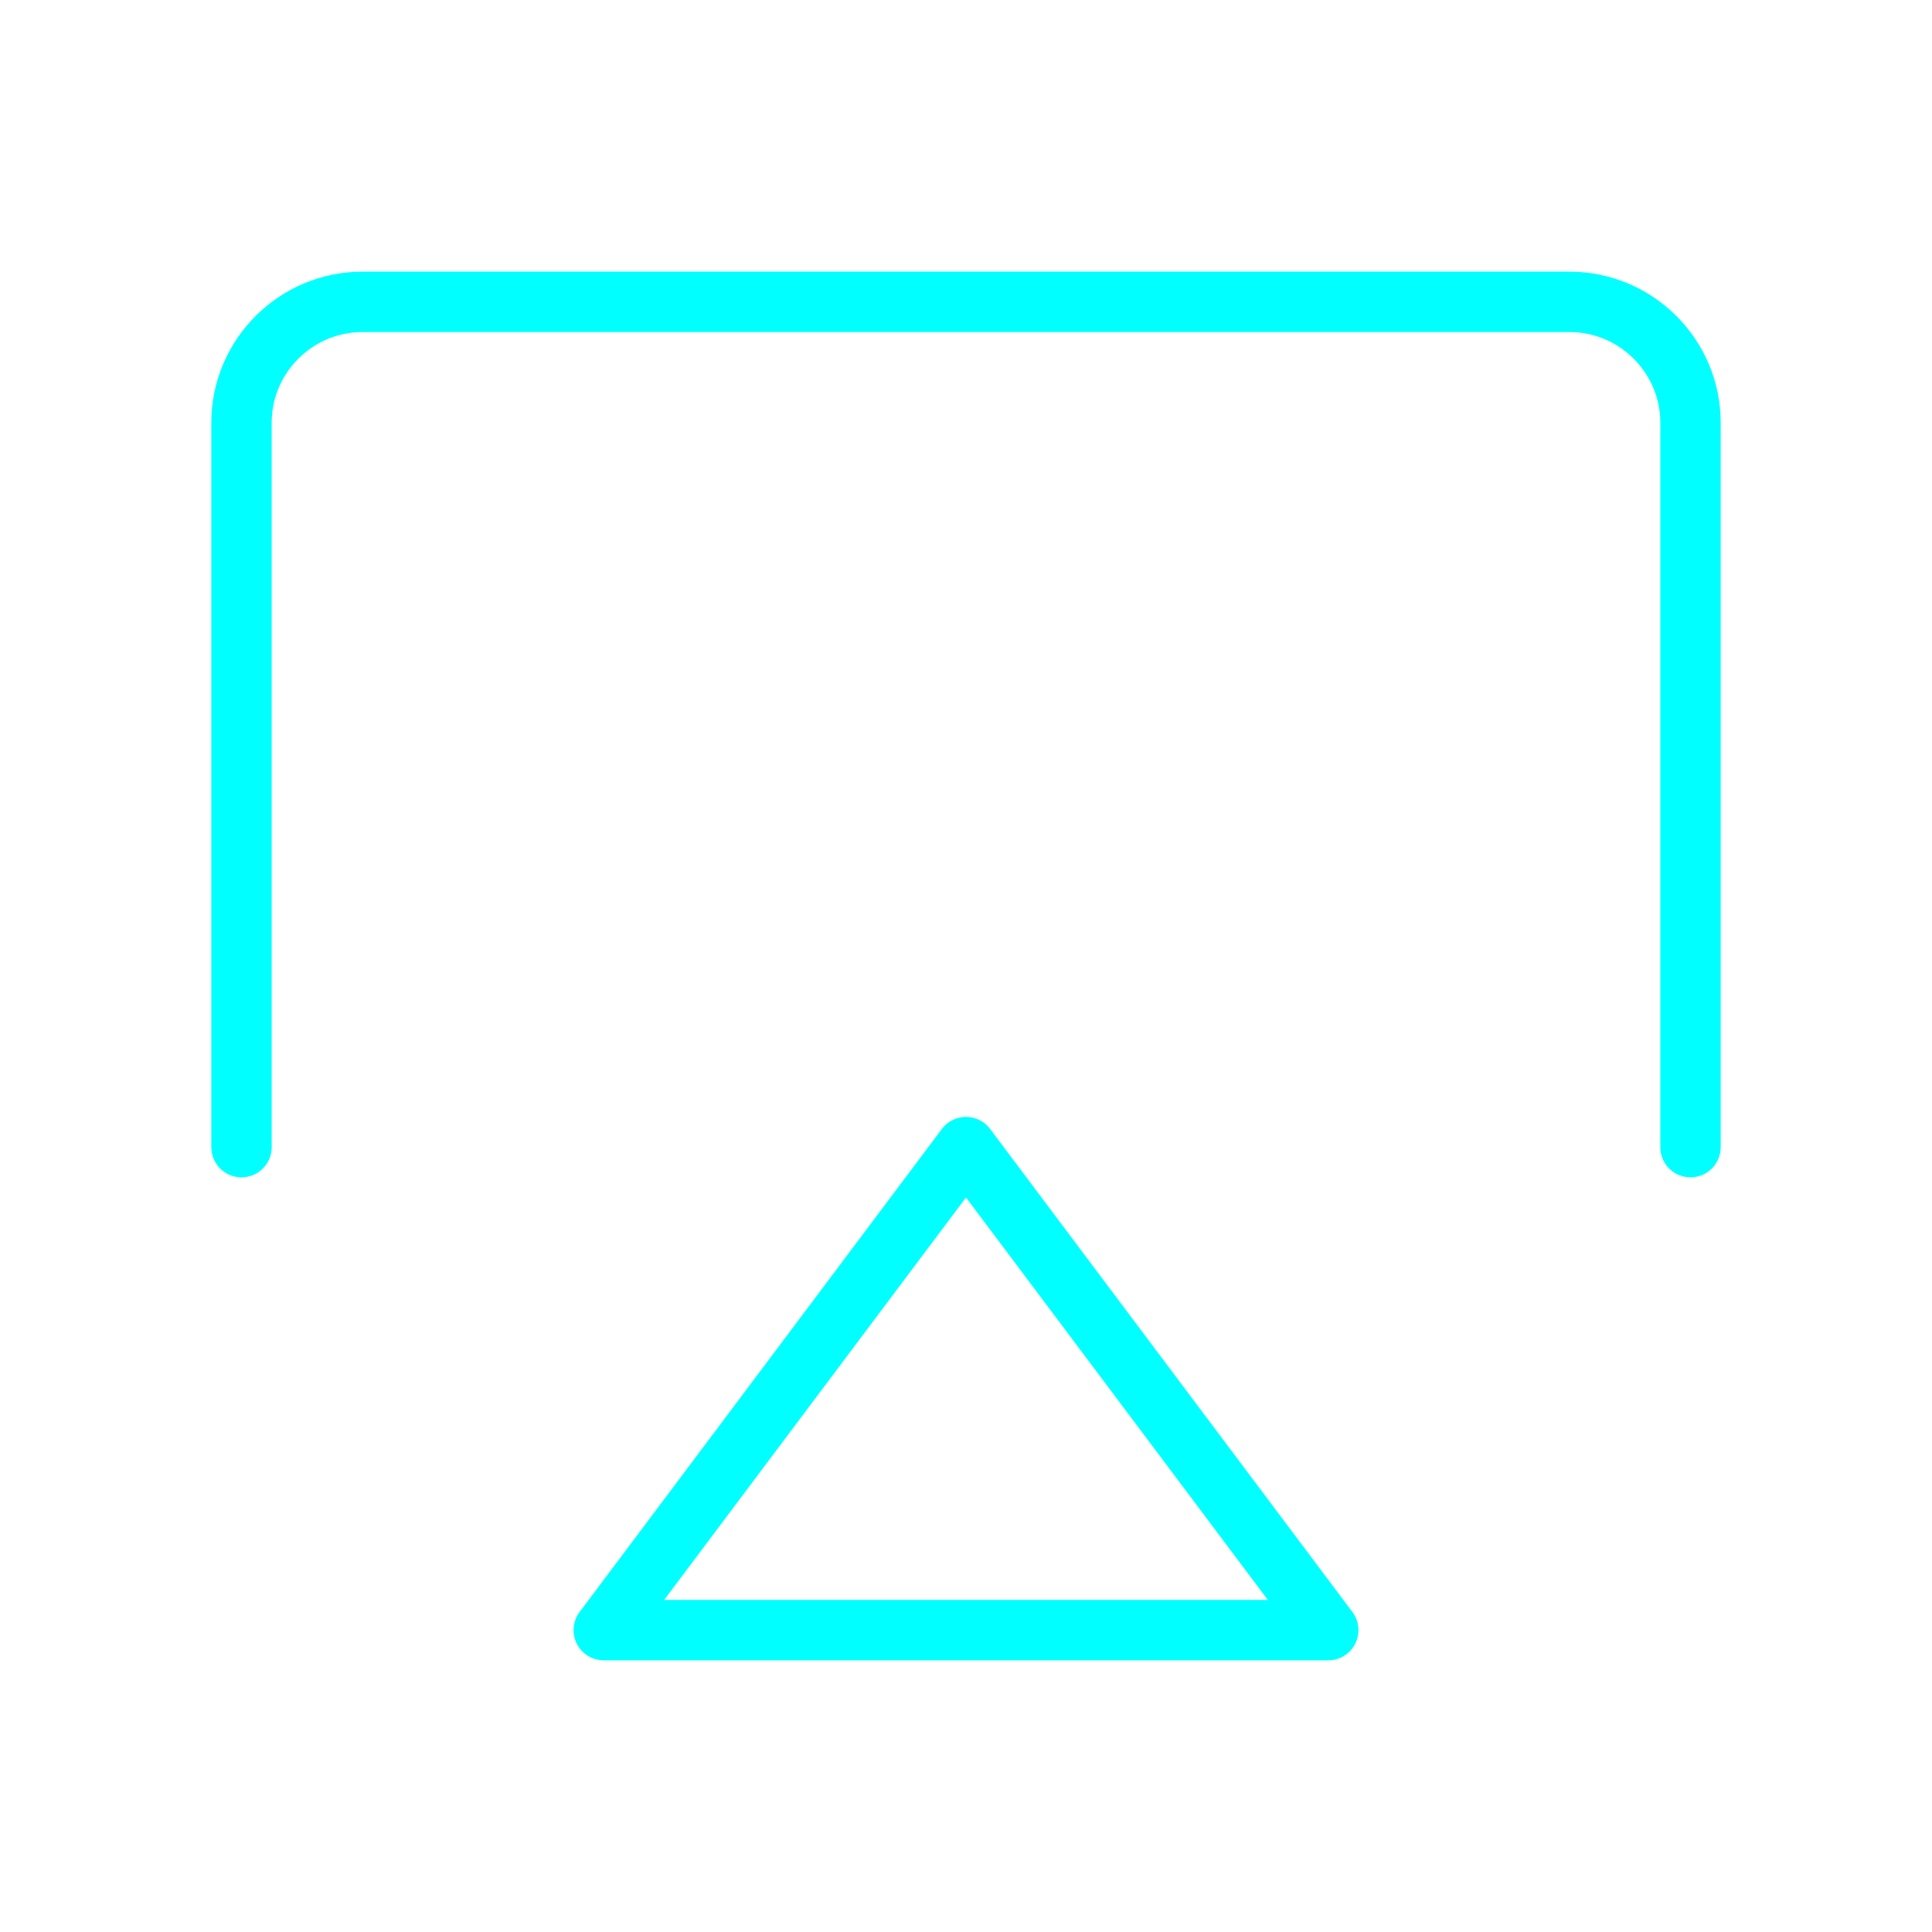 <svg viewBox="0 0 64 64" fill="none" xmlns="http://www.w3.org/2000/svg">
  <defs>
    <filter id="neon-glow" x="-50%" y="-50%" width="200%" height="200%">
      <feGaussianBlur in="SourceGraphic" stdDeviation="3" result="blur"/>
      <feMerge>
        <feMergeNode in="blur"/>
        <feMergeNode in="SourceGraphic"/>
      </feMerge>
    </filter>
  </defs>
  <path d="M8 38V14C8 11.8 9.8 10 12 10H52C54.2 10 56 11.8 56 14V38M20 54L32 38L44 54H20Z" stroke="#00ffff" stroke-width="2" stroke-linecap="round" stroke-linejoin="round" filter="url(#neon-glow)"/>
</svg>
